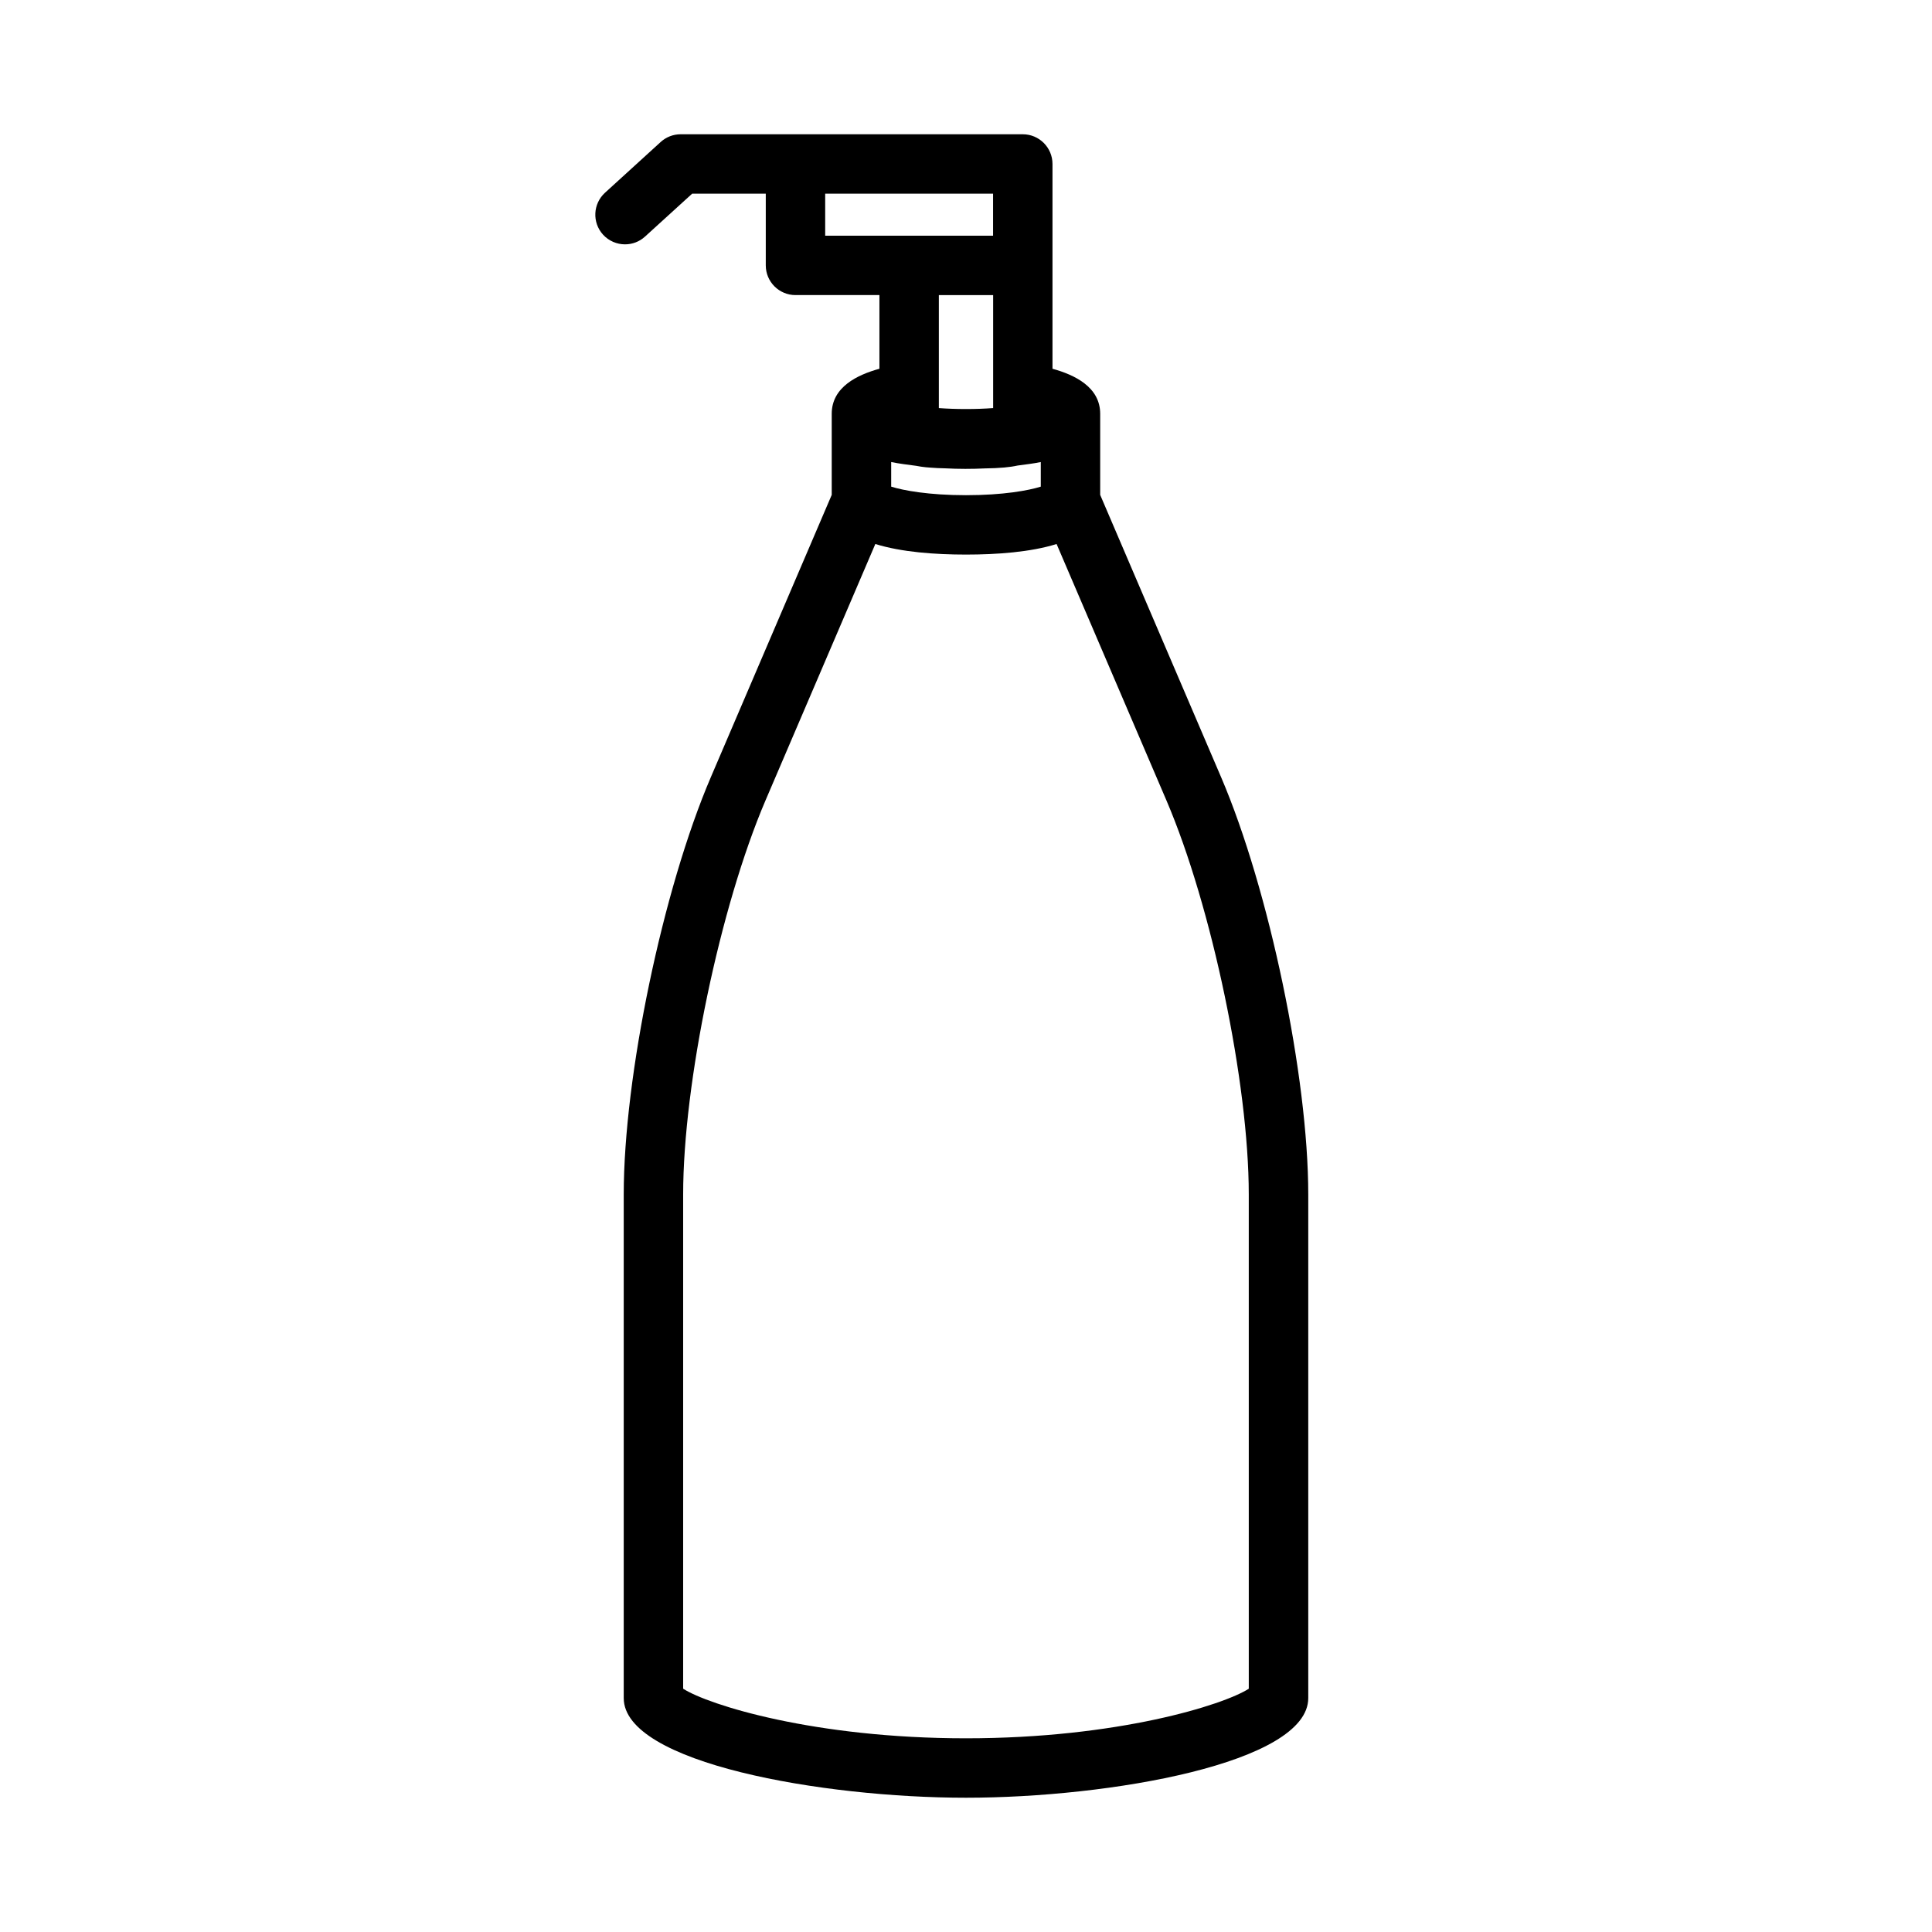 <?xml version="1.0" encoding="UTF-8"?>
<!-- Uploaded to: SVG Repo, www.svgrepo.com, Generator: SVG Repo Mixer Tools -->
<svg fill="#000000" width="800px" height="800px" version="1.1" viewBox="144 144 512 512" xmlns="http://www.w3.org/2000/svg">
 <path d="m467.6 349.95-32.039-74.801v-21.492c0-7.102-6.801-10.328-12.641-11.934v-54.27c0-4.344-3.527-7.871-7.871-7.871h-90.672c-1.969 0-3.856 0.738-5.305 2.062l-14.738 13.43c-3.211 2.93-3.445 7.902-0.52 11.113 1.559 1.699 3.684 2.566 5.824 2.566 1.891 0 3.793-0.676 5.305-2.062l12.488-11.367h19.508v19.004c0 4.344 3.527 7.871 7.871 7.871h22.246v19.523c-5.824 1.605-12.641 4.832-12.641 11.934v21.492l-32.039 74.816c-12.738 29.742-23.082 79.336-23.082 110.57v133.48c0 17.227 52.68 26.402 90.703 26.402s90.703-9.18 90.703-26.402v-133.48c-0.004-31.238-10.363-80.832-23.102-110.59zm-87.426-76.988v-6.519c2.109 0.441 4.394 0.707 6.644 1.008 0.82 0.156 1.668 0.301 2.551 0.379 0.395 0.047 0.789 0.062 1.18 0.094 1.258 0.094 2.566 0.172 3.953 0.188 3.543 0.188 7.07 0.188 10.613 0.016 1.777-0.016 3.449-0.094 5.008-0.234 0.047 0 0.094-0.016 0.156-0.016 1.18-0.109 2.332-0.27 3.387-0.504 2.074-0.285 4.199-0.52 6.152-0.93v6.519c-3.195 1.008-9.934 2.266-19.82 2.266-9.891 0-16.629-1.258-19.824-2.266zm-17.492-77.637h44.492v11.133h-44.492zm44.512 26.875v29.945c-2.191 0.16-4.566 0.254-7.195 0.254s-5.008-0.094-7.195-0.25v-29.949zm67.762 369.32c-6.691 4.301-34.781 13.148-74.957 13.148-40.18 0-68.266-8.848-74.957-13.145v-130.98c0-29.457 9.793-76.297 21.805-104.38l29.125-68c6.894 2.156 15.855 2.805 24.027 2.805s17.129-0.645 24.008-2.801l29.125 67.984c12.027 28.102 21.805 74.941 21.805 104.4l0.004 130.97z"/>
</svg>